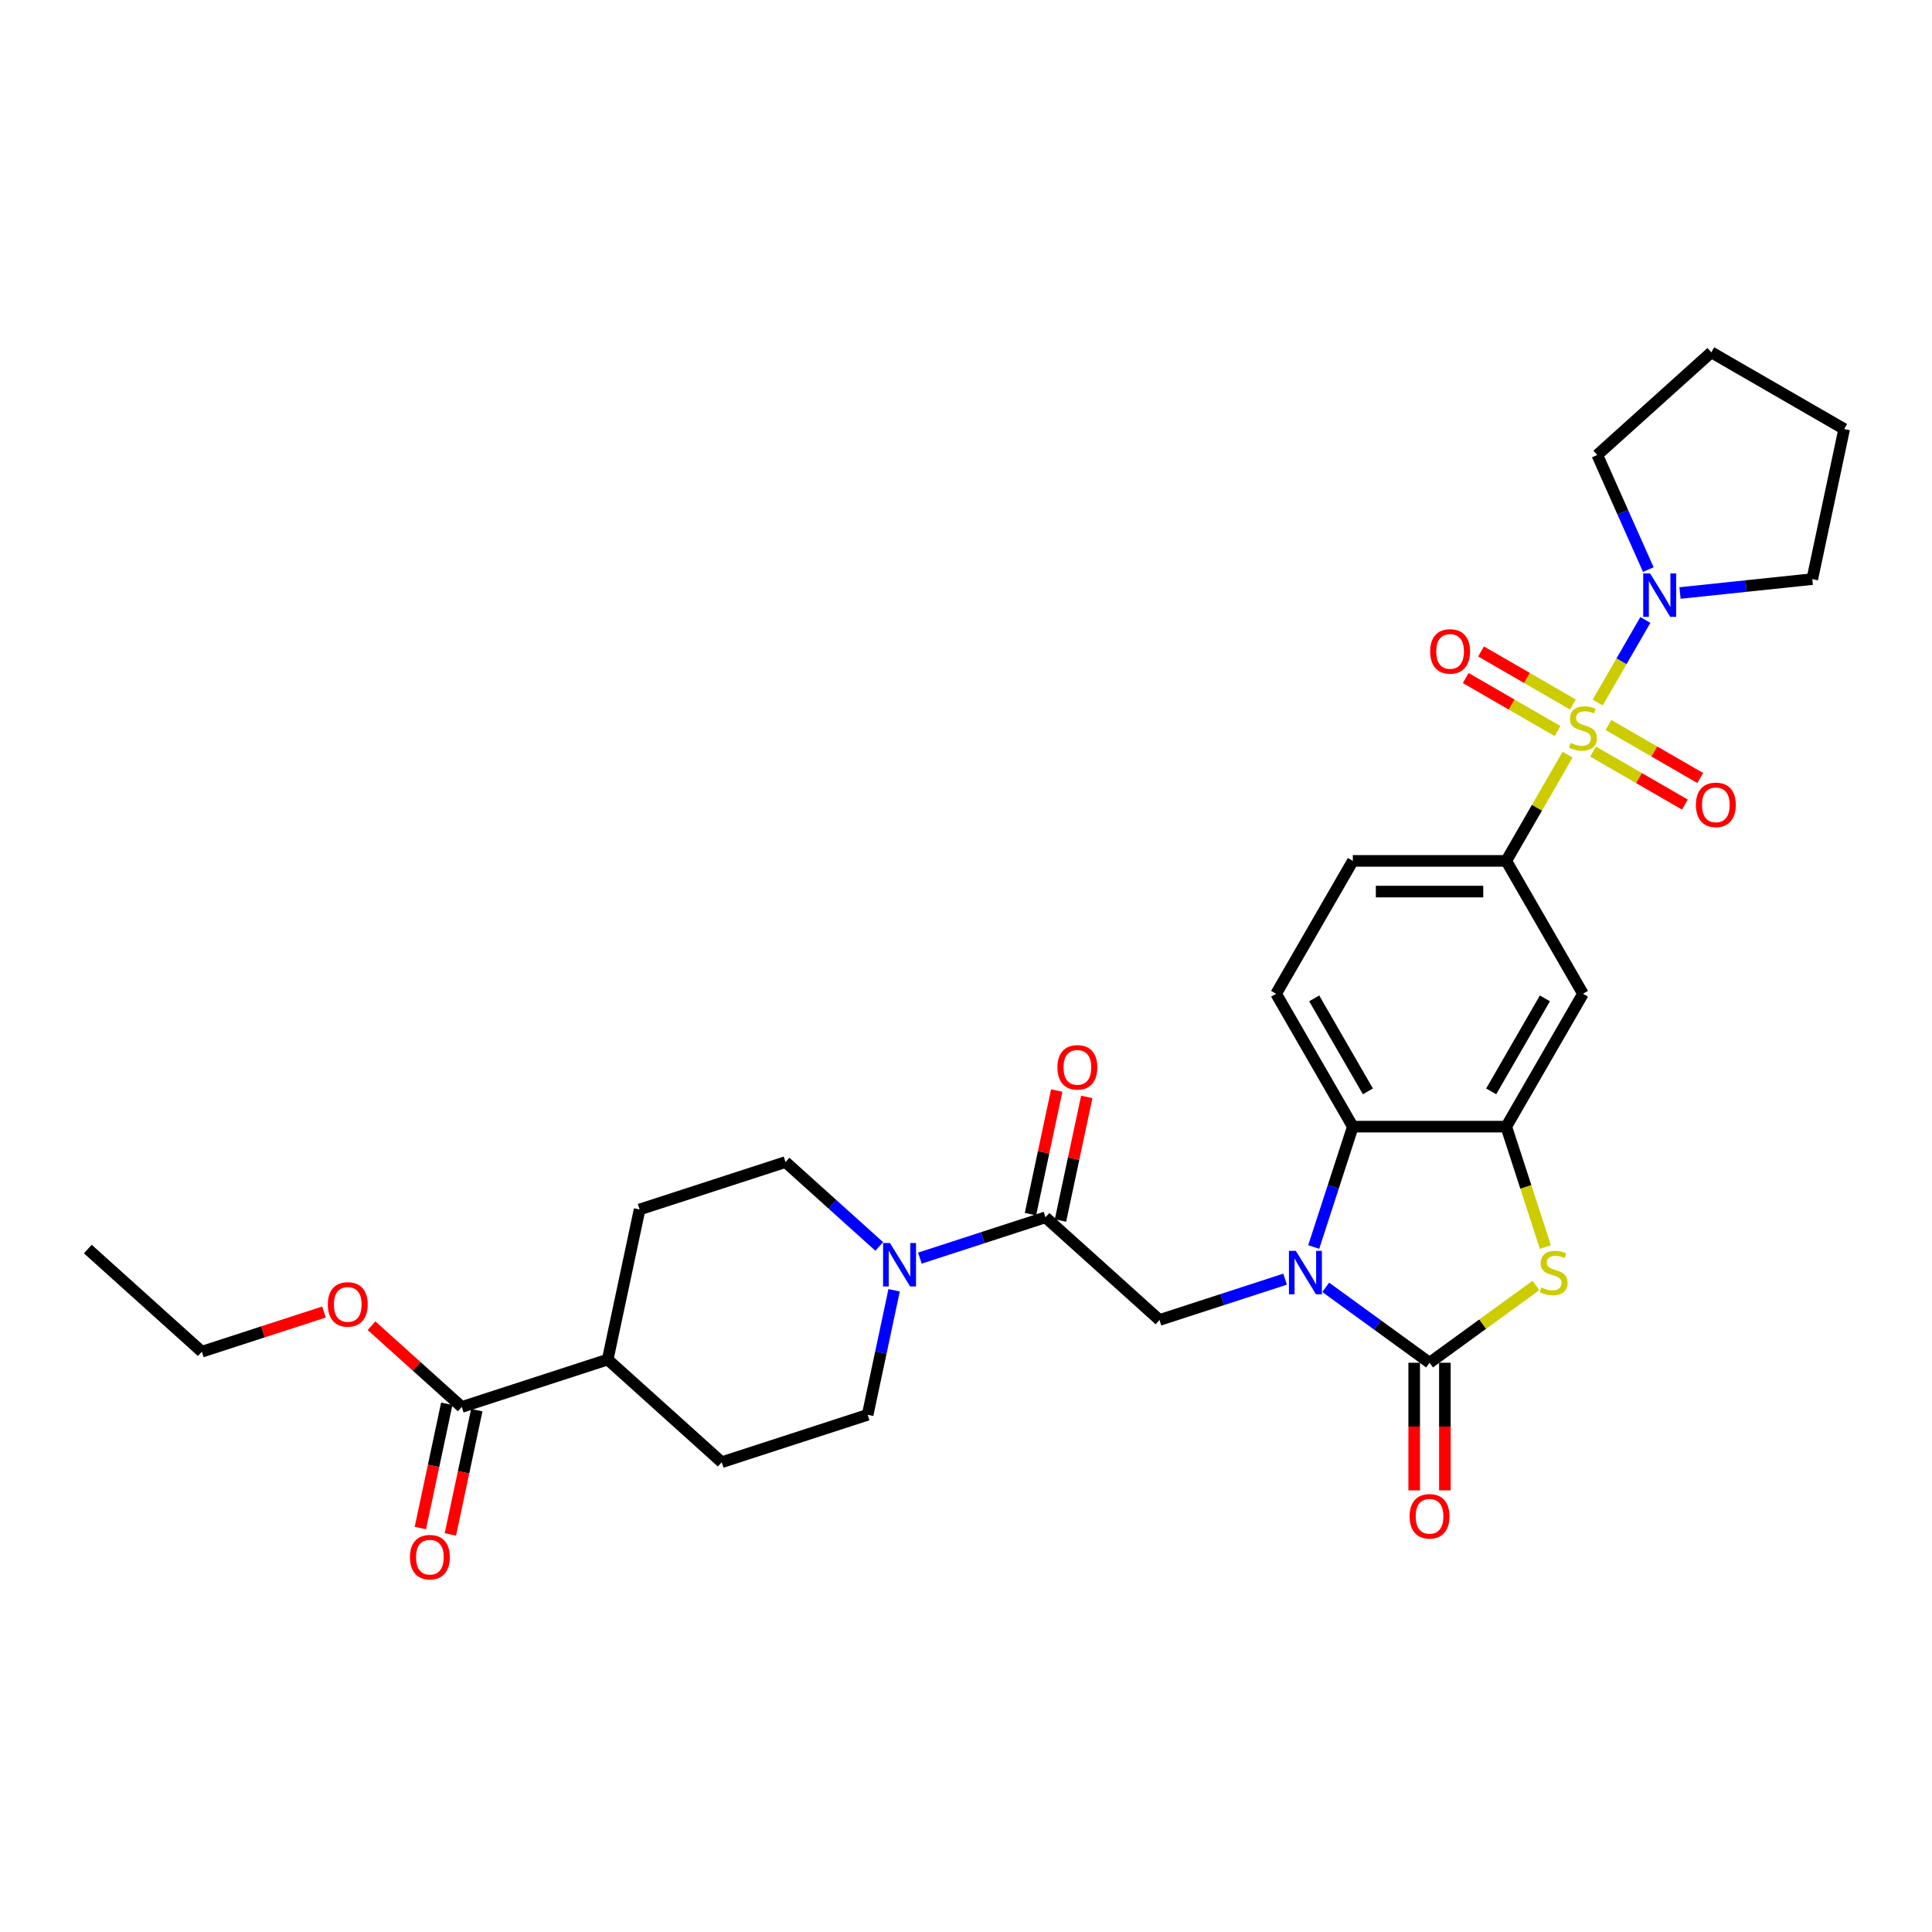 <?xml version='1.0' encoding='iso-8859-1'?>
<svg version='1.1' baseProfile='full'
              xmlns='http://www.w3.org/2000/svg'
                      xmlns:rdkit='http://www.rdkit.org/xml'
                      xmlns:xlink='http://www.w3.org/1999/xlink'
                  xml:space='preserve'
width='1000px' height='1000px' viewBox='0 0 1000 1000'>
<!-- END OF HEADER -->
<rect style='opacity:1.0;fill:#FFFFFF;stroke:none' width='1000' height='1000' x='0' y='0'> </rect>
<path class='bond-5' d='M 811.376,390.623 L 795.507,418.11' style='fill:none;fill-rule:evenodd;stroke:#CCCC00;stroke-width:6px;stroke-linecap:butt;stroke-linejoin:miter;stroke-opacity:1' />
<path class='bond-5' d='M 795.507,418.11 L 779.637,445.597' style='fill:none;fill-rule:evenodd;stroke:#000000;stroke-width:6px;stroke-linecap:butt;stroke-linejoin:miter;stroke-opacity:1' />
<path class='bond-8' d='M 826.966,363.622 L 839.3,342.258' style='fill:none;fill-rule:evenodd;stroke:#CCCC00;stroke-width:6px;stroke-linecap:butt;stroke-linejoin:miter;stroke-opacity:1' />
<path class='bond-8' d='M 839.3,342.258 L 851.634,320.894' style='fill:none;fill-rule:evenodd;stroke:#0000FF;stroke-width:6px;stroke-linecap:butt;stroke-linejoin:miter;stroke-opacity:1' />
<path class='bond-12' d='M 824.571,389.008 L 848.339,402.73' style='fill:none;fill-rule:evenodd;stroke:#CCCC00;stroke-width:6px;stroke-linecap:butt;stroke-linejoin:miter;stroke-opacity:1' />
<path class='bond-12' d='M 848.339,402.73 L 872.107,416.453' style='fill:none;fill-rule:evenodd;stroke:#FF0000;stroke-width:6px;stroke-linecap:butt;stroke-linejoin:miter;stroke-opacity:1' />
<path class='bond-12' d='M 832.512,375.253 L 856.28,388.975' style='fill:none;fill-rule:evenodd;stroke:#CCCC00;stroke-width:6px;stroke-linecap:butt;stroke-linejoin:miter;stroke-opacity:1' />
<path class='bond-12' d='M 856.28,388.975 L 880.048,402.697' style='fill:none;fill-rule:evenodd;stroke:#FF0000;stroke-width:6px;stroke-linecap:butt;stroke-linejoin:miter;stroke-opacity:1' />
<path class='bond-13' d='M 814.12,364.634 L 790.352,350.911' style='fill:none;fill-rule:evenodd;stroke:#CCCC00;stroke-width:6px;stroke-linecap:butt;stroke-linejoin:miter;stroke-opacity:1' />
<path class='bond-13' d='M 790.352,350.911 L 766.584,337.189' style='fill:none;fill-rule:evenodd;stroke:#FF0000;stroke-width:6px;stroke-linecap:butt;stroke-linejoin:miter;stroke-opacity:1' />
<path class='bond-13' d='M 806.178,378.389 L 782.41,364.666' style='fill:none;fill-rule:evenodd;stroke:#CCCC00;stroke-width:6px;stroke-linecap:butt;stroke-linejoin:miter;stroke-opacity:1' />
<path class='bond-13' d='M 782.41,364.666 L 758.642,350.944' style='fill:none;fill-rule:evenodd;stroke:#FF0000;stroke-width:6px;stroke-linecap:butt;stroke-linejoin:miter;stroke-opacity:1' />
<path class='bond-0' d='M 679.98,645.447 L 690.101,614.298' style='fill:none;fill-rule:evenodd;stroke:#0000FF;stroke-width:6px;stroke-linecap:butt;stroke-linejoin:miter;stroke-opacity:1' />
<path class='bond-0' d='M 690.101,614.298 L 700.222,583.149' style='fill:none;fill-rule:evenodd;stroke:#000000;stroke-width:6px;stroke-linecap:butt;stroke-linejoin:miter;stroke-opacity:1' />
<path class='bond-7' d='M 665.166,662.095 L 632.659,672.657' style='fill:none;fill-rule:evenodd;stroke:#0000FF;stroke-width:6px;stroke-linecap:butt;stroke-linejoin:miter;stroke-opacity:1' />
<path class='bond-7' d='M 632.659,672.657 L 600.152,683.219' style='fill:none;fill-rule:evenodd;stroke:#000000;stroke-width:6px;stroke-linecap:butt;stroke-linejoin:miter;stroke-opacity:1' />
<path class='bond-33' d='M 686.195,666.317 L 713.062,685.837' style='fill:none;fill-rule:evenodd;stroke:#0000FF;stroke-width:6px;stroke-linecap:butt;stroke-linejoin:miter;stroke-opacity:1' />
<path class='bond-33' d='M 713.062,685.837 L 739.929,705.358' style='fill:none;fill-rule:evenodd;stroke:#000000;stroke-width:6px;stroke-linecap:butt;stroke-linejoin:miter;stroke-opacity:1' />
<path class='bond-1' d='M 739.929,705.358 L 767.456,685.359' style='fill:none;fill-rule:evenodd;stroke:#000000;stroke-width:6px;stroke-linecap:butt;stroke-linejoin:miter;stroke-opacity:1' />
<path class='bond-1' d='M 767.456,685.359 L 794.982,665.36' style='fill:none;fill-rule:evenodd;stroke:#CCCC00;stroke-width:6px;stroke-linecap:butt;stroke-linejoin:miter;stroke-opacity:1' />
<path class='bond-15' d='M 731.988,705.358 L 731.988,738.387' style='fill:none;fill-rule:evenodd;stroke:#000000;stroke-width:6px;stroke-linecap:butt;stroke-linejoin:miter;stroke-opacity:1' />
<path class='bond-15' d='M 731.988,738.387 L 731.988,771.416' style='fill:none;fill-rule:evenodd;stroke:#FF0000;stroke-width:6px;stroke-linecap:butt;stroke-linejoin:miter;stroke-opacity:1' />
<path class='bond-15' d='M 747.871,705.358 L 747.871,738.387' style='fill:none;fill-rule:evenodd;stroke:#000000;stroke-width:6px;stroke-linecap:butt;stroke-linejoin:miter;stroke-opacity:1' />
<path class='bond-15' d='M 747.871,738.387 L 747.871,771.416' style='fill:none;fill-rule:evenodd;stroke:#FF0000;stroke-width:6px;stroke-linecap:butt;stroke-linejoin:miter;stroke-opacity:1' />
<path class='bond-2' d='M 799.89,645.479 L 789.763,614.314' style='fill:none;fill-rule:evenodd;stroke:#CCCC00;stroke-width:6px;stroke-linecap:butt;stroke-linejoin:miter;stroke-opacity:1' />
<path class='bond-2' d='M 789.763,614.314 L 779.637,583.149' style='fill:none;fill-rule:evenodd;stroke:#000000;stroke-width:6px;stroke-linecap:butt;stroke-linejoin:miter;stroke-opacity:1' />
<path class='bond-3' d='M 779.637,583.149 L 819.345,514.373' style='fill:none;fill-rule:evenodd;stroke:#000000;stroke-width:6px;stroke-linecap:butt;stroke-linejoin:miter;stroke-opacity:1' />
<path class='bond-3' d='M 771.838,564.891 L 799.634,516.748' style='fill:none;fill-rule:evenodd;stroke:#000000;stroke-width:6px;stroke-linecap:butt;stroke-linejoin:miter;stroke-opacity:1' />
<path class='bond-32' d='M 779.637,583.149 L 700.222,583.149' style='fill:none;fill-rule:evenodd;stroke:#000000;stroke-width:6px;stroke-linecap:butt;stroke-linejoin:miter;stroke-opacity:1' />
<path class='bond-4' d='M 700.222,583.149 L 660.514,514.373' style='fill:none;fill-rule:evenodd;stroke:#000000;stroke-width:6px;stroke-linecap:butt;stroke-linejoin:miter;stroke-opacity:1' />
<path class='bond-4' d='M 708.021,564.891 L 680.225,516.748' style='fill:none;fill-rule:evenodd;stroke:#000000;stroke-width:6px;stroke-linecap:butt;stroke-linejoin:miter;stroke-opacity:1' />
<path class='bond-10' d='M 779.637,445.597 L 819.345,514.373' style='fill:none;fill-rule:evenodd;stroke:#000000;stroke-width:6px;stroke-linecap:butt;stroke-linejoin:miter;stroke-opacity:1' />
<path class='bond-16' d='M 779.637,445.597 L 700.222,445.597' style='fill:none;fill-rule:evenodd;stroke:#000000;stroke-width:6px;stroke-linecap:butt;stroke-linejoin:miter;stroke-opacity:1' />
<path class='bond-16' d='M 767.725,461.48 L 712.134,461.48' style='fill:none;fill-rule:evenodd;stroke:#000000;stroke-width:6px;stroke-linecap:butt;stroke-linejoin:miter;stroke-opacity:1' />
<path class='bond-6' d='M 541.134,630.079 L 600.152,683.219' style='fill:none;fill-rule:evenodd;stroke:#000000;stroke-width:6px;stroke-linecap:butt;stroke-linejoin:miter;stroke-opacity:1' />
<path class='bond-9' d='M 541.134,630.079 L 508.627,640.642' style='fill:none;fill-rule:evenodd;stroke:#000000;stroke-width:6px;stroke-linecap:butt;stroke-linejoin:miter;stroke-opacity:1' />
<path class='bond-9' d='M 508.627,640.642 L 476.12,651.204' style='fill:none;fill-rule:evenodd;stroke:#0000FF;stroke-width:6px;stroke-linecap:butt;stroke-linejoin:miter;stroke-opacity:1' />
<path class='bond-20' d='M 548.902,631.731 L 555.701,599.744' style='fill:none;fill-rule:evenodd;stroke:#000000;stroke-width:6px;stroke-linecap:butt;stroke-linejoin:miter;stroke-opacity:1' />
<path class='bond-20' d='M 555.701,599.744 L 562.5,567.757' style='fill:none;fill-rule:evenodd;stroke:#FF0000;stroke-width:6px;stroke-linecap:butt;stroke-linejoin:miter;stroke-opacity:1' />
<path class='bond-20' d='M 533.366,628.428 L 540.165,596.442' style='fill:none;fill-rule:evenodd;stroke:#000000;stroke-width:6px;stroke-linecap:butt;stroke-linejoin:miter;stroke-opacity:1' />
<path class='bond-20' d='M 540.165,596.442 L 546.964,564.455' style='fill:none;fill-rule:evenodd;stroke:#FF0000;stroke-width:6px;stroke-linecap:butt;stroke-linejoin:miter;stroke-opacity:1' />
<path class='bond-25' d='M 853.163,294.814 L 839.957,265.154' style='fill:none;fill-rule:evenodd;stroke:#0000FF;stroke-width:6px;stroke-linecap:butt;stroke-linejoin:miter;stroke-opacity:1' />
<path class='bond-25' d='M 839.957,265.154 L 826.752,235.495' style='fill:none;fill-rule:evenodd;stroke:#000000;stroke-width:6px;stroke-linecap:butt;stroke-linejoin:miter;stroke-opacity:1' />
<path class='bond-26' d='M 869.568,306.939 L 903.801,303.341' style='fill:none;fill-rule:evenodd;stroke:#0000FF;stroke-width:6px;stroke-linecap:butt;stroke-linejoin:miter;stroke-opacity:1' />
<path class='bond-26' d='M 903.801,303.341 L 938.034,299.743' style='fill:none;fill-rule:evenodd;stroke:#000000;stroke-width:6px;stroke-linecap:butt;stroke-linejoin:miter;stroke-opacity:1' />
<path class='bond-18' d='M 462.793,667.851 L 455.943,700.076' style='fill:none;fill-rule:evenodd;stroke:#0000FF;stroke-width:6px;stroke-linecap:butt;stroke-linejoin:miter;stroke-opacity:1' />
<path class='bond-18' d='M 455.943,700.076 L 449.094,732.301' style='fill:none;fill-rule:evenodd;stroke:#000000;stroke-width:6px;stroke-linecap:butt;stroke-linejoin:miter;stroke-opacity:1' />
<path class='bond-19' d='M 455.091,645.153 L 430.839,623.317' style='fill:none;fill-rule:evenodd;stroke:#0000FF;stroke-width:6px;stroke-linecap:butt;stroke-linejoin:miter;stroke-opacity:1' />
<path class='bond-19' d='M 430.839,623.317 L 406.588,601.481' style='fill:none;fill-rule:evenodd;stroke:#000000;stroke-width:6px;stroke-linecap:butt;stroke-linejoin:miter;stroke-opacity:1' />
<path class='bond-11' d='M 239.018,728.243 L 314.547,703.702' style='fill:none;fill-rule:evenodd;stroke:#000000;stroke-width:6px;stroke-linecap:butt;stroke-linejoin:miter;stroke-opacity:1' />
<path class='bond-21' d='M 231.25,726.592 L 224.414,758.753' style='fill:none;fill-rule:evenodd;stroke:#000000;stroke-width:6px;stroke-linecap:butt;stroke-linejoin:miter;stroke-opacity:1' />
<path class='bond-21' d='M 224.414,758.753 L 217.578,790.914' style='fill:none;fill-rule:evenodd;stroke:#FF0000;stroke-width:6px;stroke-linecap:butt;stroke-linejoin:miter;stroke-opacity:1' />
<path class='bond-21' d='M 246.786,729.894 L 239.95,762.055' style='fill:none;fill-rule:evenodd;stroke:#000000;stroke-width:6px;stroke-linecap:butt;stroke-linejoin:miter;stroke-opacity:1' />
<path class='bond-21' d='M 239.95,762.055 L 233.114,794.217' style='fill:none;fill-rule:evenodd;stroke:#FF0000;stroke-width:6px;stroke-linecap:butt;stroke-linejoin:miter;stroke-opacity:1' />
<path class='bond-24' d='M 239.018,728.243 L 215.664,707.215' style='fill:none;fill-rule:evenodd;stroke:#000000;stroke-width:6px;stroke-linecap:butt;stroke-linejoin:miter;stroke-opacity:1' />
<path class='bond-24' d='M 215.664,707.215 L 192.31,686.187' style='fill:none;fill-rule:evenodd;stroke:#FF0000;stroke-width:6px;stroke-linecap:butt;stroke-linejoin:miter;stroke-opacity:1' />
<path class='bond-14' d='M 660.514,514.373 L 700.222,445.597' style='fill:none;fill-rule:evenodd;stroke:#000000;stroke-width:6px;stroke-linecap:butt;stroke-linejoin:miter;stroke-opacity:1' />
<path class='bond-17' d='M 314.547,703.702 L 331.059,626.021' style='fill:none;fill-rule:evenodd;stroke:#000000;stroke-width:6px;stroke-linecap:butt;stroke-linejoin:miter;stroke-opacity:1' />
<path class='bond-34' d='M 314.547,703.702 L 373.565,756.841' style='fill:none;fill-rule:evenodd;stroke:#000000;stroke-width:6px;stroke-linecap:butt;stroke-linejoin:miter;stroke-opacity:1' />
<path class='bond-22' d='M 449.094,732.301 L 373.565,756.841' style='fill:none;fill-rule:evenodd;stroke:#000000;stroke-width:6px;stroke-linecap:butt;stroke-linejoin:miter;stroke-opacity:1' />
<path class='bond-23' d='M 406.588,601.481 L 331.059,626.021' style='fill:none;fill-rule:evenodd;stroke:#000000;stroke-width:6px;stroke-linecap:butt;stroke-linejoin:miter;stroke-opacity:1' />
<path class='bond-27' d='M 167.692,679.103 L 136.082,689.373' style='fill:none;fill-rule:evenodd;stroke:#FF0000;stroke-width:6px;stroke-linecap:butt;stroke-linejoin:miter;stroke-opacity:1' />
<path class='bond-27' d='M 136.082,689.373 L 104.472,699.644' style='fill:none;fill-rule:evenodd;stroke:#000000;stroke-width:6px;stroke-linecap:butt;stroke-linejoin:miter;stroke-opacity:1' />
<path class='bond-28' d='M 826.752,235.495 L 885.769,182.355' style='fill:none;fill-rule:evenodd;stroke:#000000;stroke-width:6px;stroke-linecap:butt;stroke-linejoin:miter;stroke-opacity:1' />
<path class='bond-29' d='M 938.034,299.743 L 954.545,222.063' style='fill:none;fill-rule:evenodd;stroke:#000000;stroke-width:6px;stroke-linecap:butt;stroke-linejoin:miter;stroke-opacity:1' />
<path class='bond-30' d='M 104.472,699.644 L 45.455,646.504' style='fill:none;fill-rule:evenodd;stroke:#000000;stroke-width:6px;stroke-linecap:butt;stroke-linejoin:miter;stroke-opacity:1' />
<path class='bond-31' d='M 885.769,182.355 L 954.545,222.063' style='fill:none;fill-rule:evenodd;stroke:#000000;stroke-width:6px;stroke-linecap:butt;stroke-linejoin:miter;stroke-opacity:1' />
<path  class='atom-0' d='M 812.992 384.54
Q 813.246 384.635, 814.294 385.08
Q 815.343 385.525, 816.486 385.811
Q 817.662 386.065, 818.805 386.065
Q 820.934 386.065, 822.172 385.048
Q 823.411 384, 823.411 382.189
Q 823.411 380.95, 822.776 380.188
Q 822.172 379.426, 821.219 379.013
Q 820.266 378.6, 818.678 378.123
Q 816.677 377.52, 815.47 376.948
Q 814.294 376.376, 813.437 375.169
Q 812.611 373.962, 812.611 371.929
Q 812.611 369.102, 814.517 367.354
Q 816.455 365.607, 820.266 365.607
Q 822.871 365.607, 825.826 366.846
L 825.095 369.292
Q 822.395 368.18, 820.362 368.18
Q 818.17 368.18, 816.963 369.102
Q 815.756 369.991, 815.787 371.548
Q 815.787 372.755, 816.391 373.485
Q 817.026 374.216, 817.916 374.629
Q 818.837 375.042, 820.362 375.518
Q 822.395 376.154, 823.602 376.789
Q 824.809 377.424, 825.667 378.727
Q 826.556 379.997, 826.556 382.189
Q 826.556 385.302, 824.46 386.986
Q 822.395 388.638, 818.932 388.638
Q 816.931 388.638, 815.406 388.193
Q 813.913 387.78, 812.134 387.05
L 812.992 384.54
' fill='#CCCC00'/>
<path  class='atom-1' d='M 670.709 647.433
L 678.079 659.345
Q 678.81 660.521, 679.985 662.649
Q 681.16 664.777, 681.224 664.904
L 681.224 647.433
L 684.21 647.433
L 684.21 669.923
L 681.129 669.923
L 673.219 656.899
Q 672.298 655.374, 671.313 653.627
Q 670.36 651.88, 670.074 651.34
L 670.074 669.923
L 667.151 669.923
L 667.151 647.433
L 670.709 647.433
' fill='#0000FF'/>
<path  class='atom-3' d='M 797.825 666.397
Q 798.079 666.493, 799.127 666.937
Q 800.176 667.382, 801.319 667.668
Q 802.495 667.922, 803.638 667.922
Q 805.767 667.922, 807.005 666.906
Q 808.244 665.857, 808.244 664.047
Q 808.244 662.808, 807.609 662.045
Q 807.005 661.283, 806.052 660.87
Q 805.099 660.457, 803.511 659.981
Q 801.51 659.377, 800.303 658.805
Q 799.127 658.233, 798.27 657.026
Q 797.444 655.819, 797.444 653.786
Q 797.444 650.959, 799.35 649.212
Q 801.287 647.465, 805.099 647.465
Q 807.704 647.465, 810.659 648.703
L 809.928 651.149
Q 807.228 650.038, 805.195 650.038
Q 803.003 650.038, 801.796 650.959
Q 800.589 651.848, 800.62 653.405
Q 800.62 654.612, 801.224 655.343
Q 801.859 656.073, 802.749 656.486
Q 803.67 656.899, 805.195 657.376
Q 807.228 658.011, 808.435 658.646
Q 809.642 659.282, 810.5 660.584
Q 811.389 661.855, 811.389 664.047
Q 811.389 667.16, 809.293 668.843
Q 807.228 670.495, 803.765 670.495
Q 801.764 670.495, 800.239 670.05
Q 798.746 669.637, 796.967 668.907
L 797.825 666.397
' fill='#CCCC00'/>
<path  class='atom-9' d='M 854.082 296.799
L 861.452 308.712
Q 862.182 309.887, 863.358 312.015
Q 864.533 314.144, 864.596 314.271
L 864.596 296.799
L 867.582 296.799
L 867.582 319.29
L 864.501 319.29
L 856.591 306.266
Q 855.67 304.741, 854.685 302.994
Q 853.732 301.247, 853.446 300.707
L 853.446 319.29
L 850.524 319.29
L 850.524 296.799
L 854.082 296.799
' fill='#0000FF'/>
<path  class='atom-10' d='M 460.634 643.375
L 468.004 655.287
Q 468.734 656.463, 469.91 658.591
Q 471.085 660.719, 471.149 660.846
L 471.149 643.375
L 474.135 643.375
L 474.135 665.865
L 471.053 665.865
L 463.143 652.841
Q 462.222 651.317, 461.237 649.569
Q 460.284 647.822, 459.999 647.282
L 459.999 665.865
L 457.076 665.865
L 457.076 643.375
L 460.634 643.375
' fill='#0000FF'/>
<path  class='atom-13' d='M 877.797 416.592
Q 877.797 411.192, 880.466 408.174
Q 883.134 405.156, 888.121 405.156
Q 893.109 405.156, 895.777 408.174
Q 898.445 411.192, 898.445 416.592
Q 898.445 422.056, 895.745 425.169
Q 893.045 428.25, 888.121 428.25
Q 883.166 428.25, 880.466 425.169
Q 877.797 422.088, 877.797 416.592
M 888.121 425.709
Q 891.552 425.709, 893.395 423.422
Q 895.269 421.103, 895.269 416.592
Q 895.269 412.177, 893.395 409.953
Q 891.552 407.698, 888.121 407.698
Q 884.691 407.698, 882.816 409.921
Q 880.974 412.145, 880.974 416.592
Q 880.974 421.135, 882.816 423.422
Q 884.691 425.709, 888.121 425.709
' fill='#FF0000'/>
<path  class='atom-14' d='M 740.245 337.176
Q 740.245 331.776, 742.913 328.758
Q 745.582 325.74, 750.569 325.74
Q 755.556 325.74, 758.225 328.758
Q 760.893 331.776, 760.893 337.176
Q 760.893 342.64, 758.193 345.753
Q 755.493 348.835, 750.569 348.835
Q 745.614 348.835, 742.913 345.753
Q 740.245 342.672, 740.245 337.176
M 750.569 346.293
Q 754 346.293, 755.842 344.006
Q 757.717 341.687, 757.717 337.176
Q 757.717 332.761, 755.842 330.537
Q 754 328.282, 750.569 328.282
Q 747.138 328.282, 745.264 330.505
Q 743.422 332.729, 743.422 337.176
Q 743.422 341.719, 745.264 344.006
Q 747.138 346.293, 750.569 346.293
' fill='#FF0000'/>
<path  class='atom-16' d='M 729.605 784.837
Q 729.605 779.437, 732.274 776.419
Q 734.942 773.401, 739.929 773.401
Q 744.917 773.401, 747.585 776.419
Q 750.253 779.437, 750.253 784.837
Q 750.253 790.301, 747.553 793.414
Q 744.853 796.495, 739.929 796.495
Q 734.974 796.495, 732.274 793.414
Q 729.605 790.333, 729.605 784.837
M 739.929 793.954
Q 743.36 793.954, 745.203 791.667
Q 747.077 789.348, 747.077 784.837
Q 747.077 780.421, 745.203 778.198
Q 743.36 775.942, 739.929 775.942
Q 736.499 775.942, 734.624 778.166
Q 732.782 780.39, 732.782 784.837
Q 732.782 789.38, 734.624 791.667
Q 736.499 793.954, 739.929 793.954
' fill='#FF0000'/>
<path  class='atom-21' d='M 547.322 552.462
Q 547.322 547.062, 549.99 544.044
Q 552.658 541.027, 557.646 541.027
Q 562.633 541.027, 565.301 544.044
Q 567.97 547.062, 567.97 552.462
Q 567.97 557.926, 565.27 561.039
Q 562.57 564.121, 557.646 564.121
Q 552.69 564.121, 549.99 561.039
Q 547.322 557.958, 547.322 552.462
M 557.646 561.579
Q 561.076 561.579, 562.919 559.292
Q 564.793 556.973, 564.793 552.462
Q 564.793 548.047, 562.919 545.823
Q 561.076 543.568, 557.646 543.568
Q 554.215 543.568, 552.341 545.792
Q 550.498 548.015, 550.498 552.462
Q 550.498 557.005, 552.341 559.292
Q 554.215 561.579, 557.646 561.579
' fill='#FF0000'/>
<path  class='atom-22' d='M 212.183 805.987
Q 212.183 800.586, 214.851 797.569
Q 217.52 794.551, 222.507 794.551
Q 227.494 794.551, 230.163 797.569
Q 232.831 800.586, 232.831 805.987
Q 232.831 811.451, 230.131 814.564
Q 227.431 817.645, 222.507 817.645
Q 217.551 817.645, 214.851 814.564
Q 212.183 811.482, 212.183 805.987
M 222.507 815.104
Q 225.938 815.104, 227.78 812.816
Q 229.654 810.498, 229.654 805.987
Q 229.654 801.571, 227.78 799.348
Q 225.938 797.092, 222.507 797.092
Q 219.076 797.092, 217.202 799.316
Q 215.36 801.539, 215.36 805.987
Q 215.36 810.529, 217.202 812.816
Q 219.076 815.104, 222.507 815.104
' fill='#FF0000'/>
<path  class='atom-25' d='M 169.677 675.167
Q 169.677 669.766, 172.345 666.749
Q 175.014 663.731, 180.001 663.731
Q 184.988 663.731, 187.657 666.749
Q 190.325 669.766, 190.325 675.167
Q 190.325 680.631, 187.625 683.744
Q 184.925 686.825, 180.001 686.825
Q 175.045 686.825, 172.345 683.744
Q 169.677 680.662, 169.677 675.167
M 180.001 684.284
Q 183.432 684.284, 185.274 681.996
Q 187.148 679.678, 187.148 675.167
Q 187.148 670.751, 185.274 668.528
Q 183.432 666.272, 180.001 666.272
Q 176.57 666.272, 174.696 668.496
Q 172.854 670.719, 172.854 675.167
Q 172.854 679.709, 174.696 681.996
Q 176.57 684.284, 180.001 684.284
' fill='#FF0000'/>
</svg>
